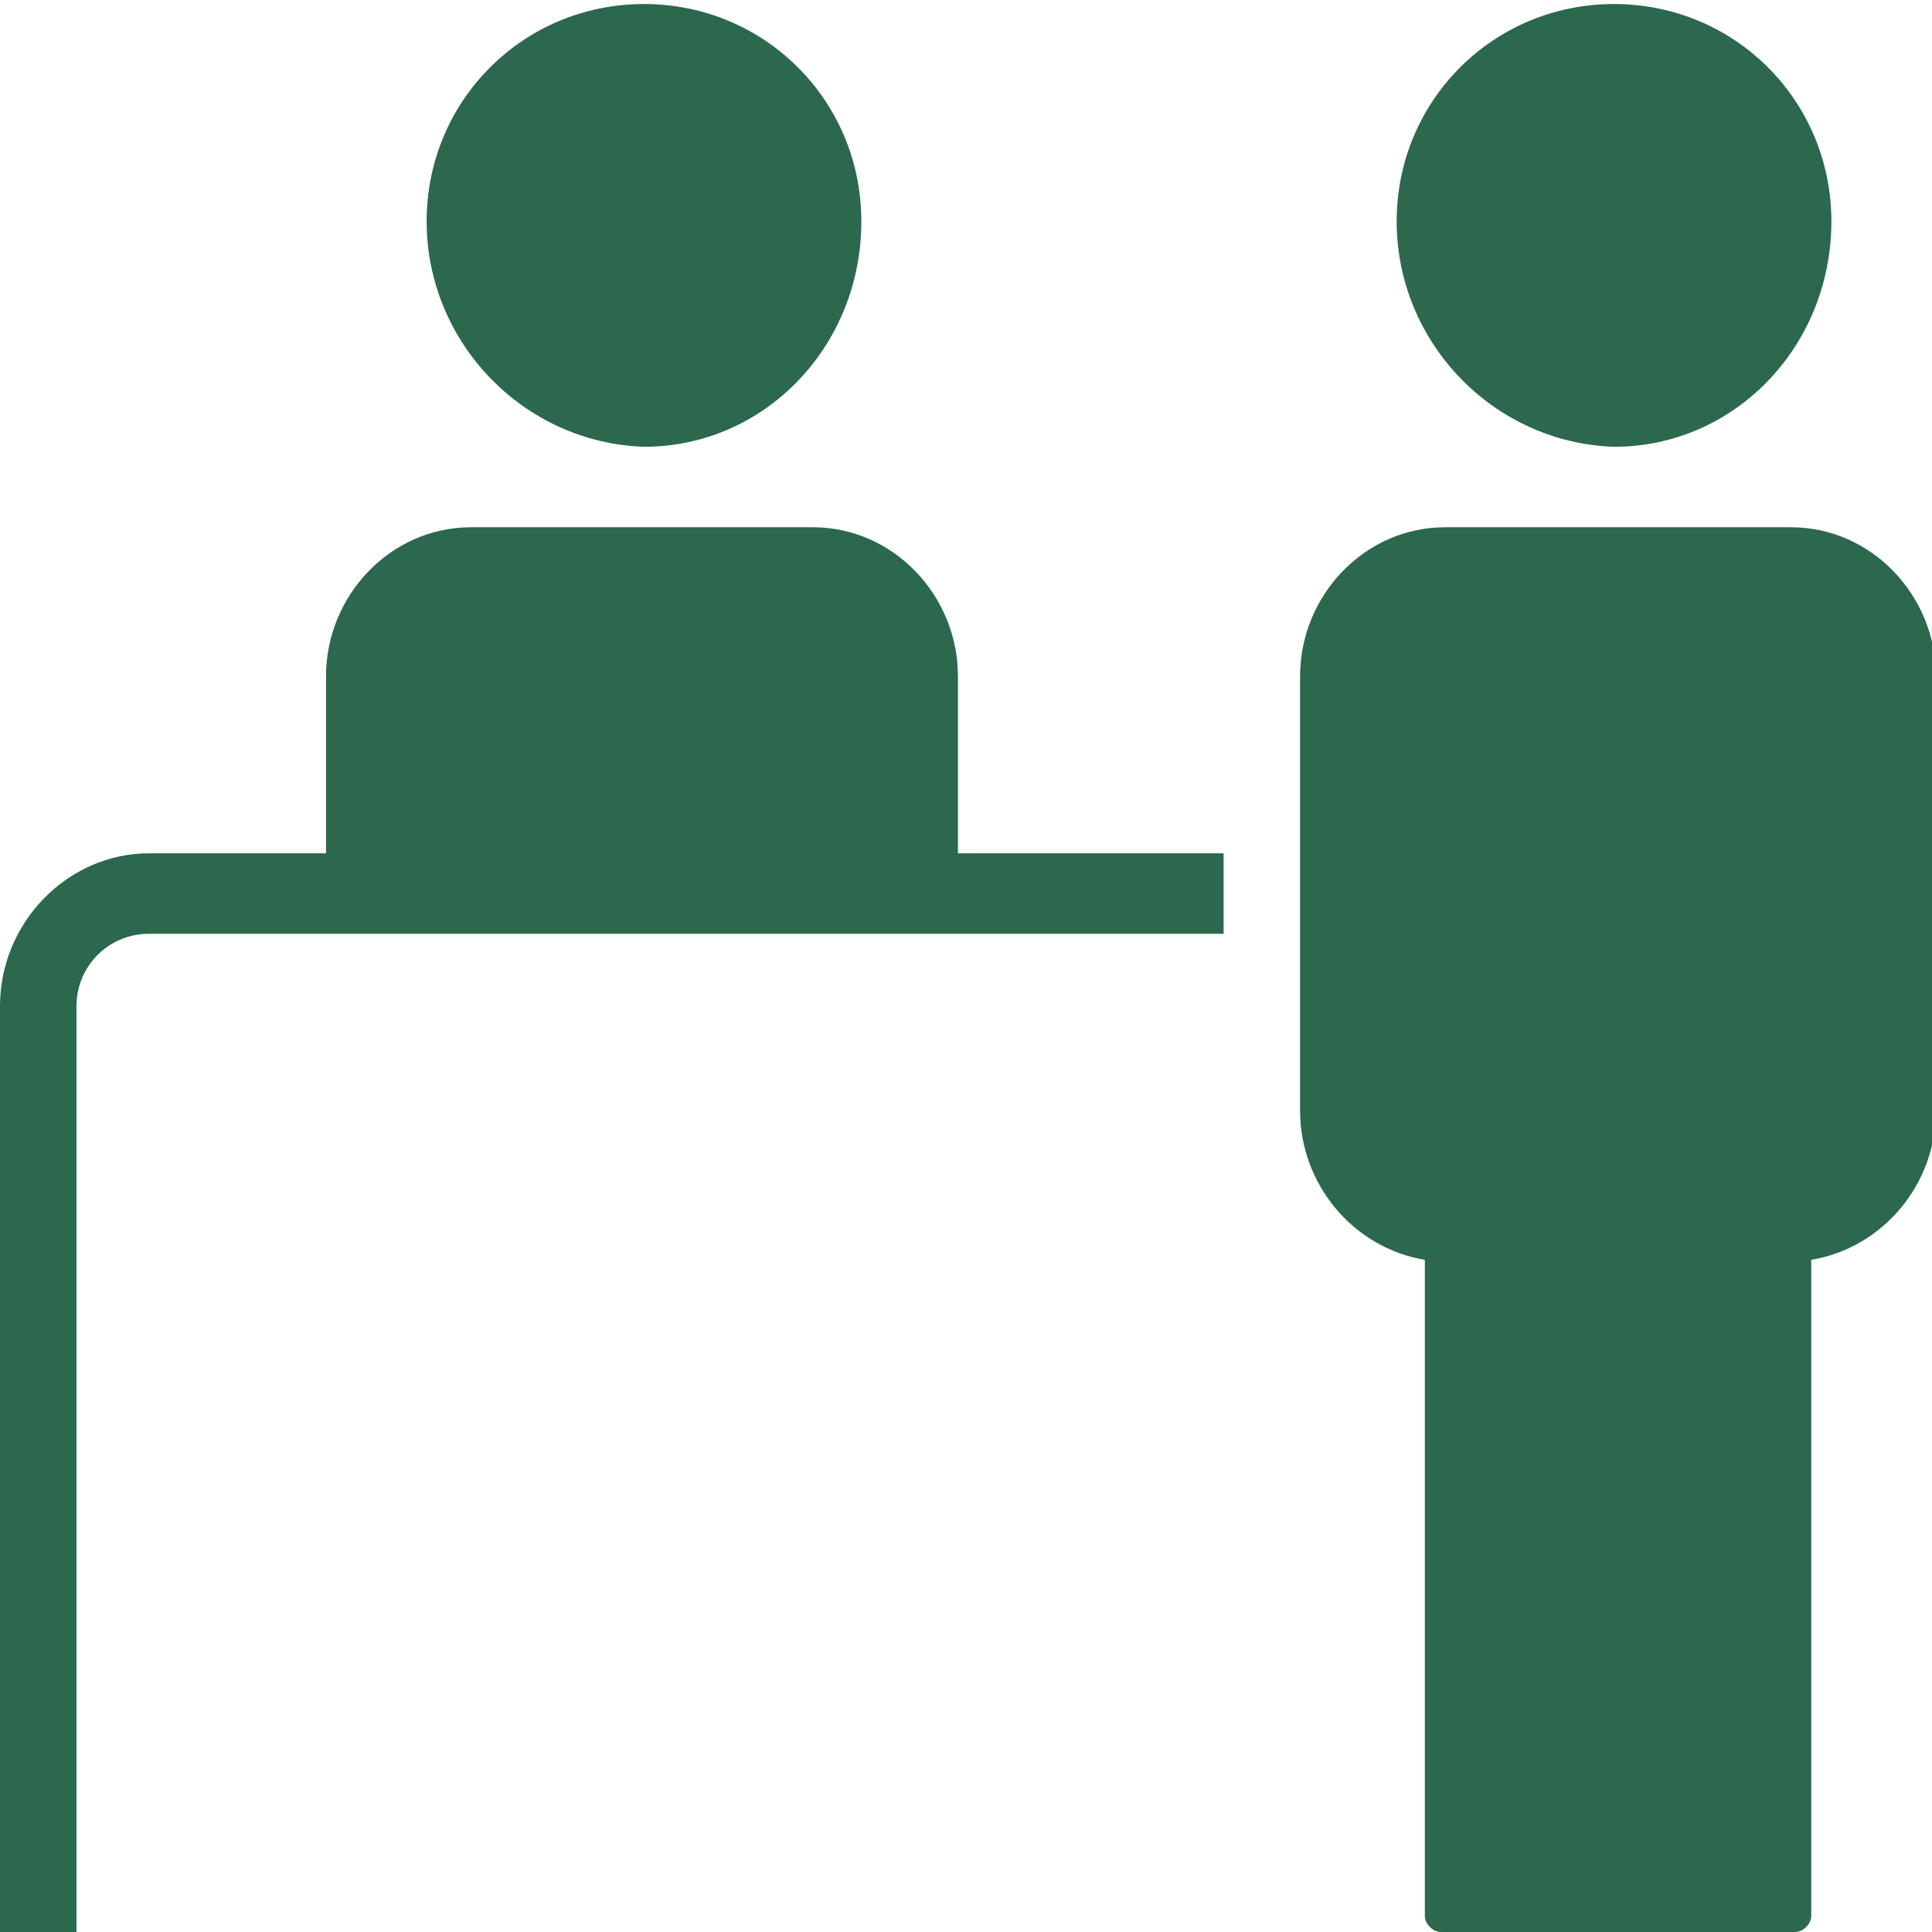<?xml version="1.0" encoding="UTF-8"?>
<svg id="_レイヤー_1" data-name="レイヤー_1" xmlns="http://www.w3.org/2000/svg" version="1.1" viewBox="0 0 48 48">
  <!-- Generator: Adobe Illustrator 29.6.1, SVG Export Plug-In . SVG Version: 2.1.1 Build 9)  -->
  <defs>
    <style>
      .st0 {
        fill: #2b684e;
      }
    </style>
  </defs>
  <g id="_グループ_6224" data-name="グループ_6224">
    <g id="_グループ_6219" data-name="グループ_6219">
      <path id="_パス_859" data-name="パス_859" class="st0" d="M40.1,11.1c3,0,5.4-2.5,5.4-5.6,0-3-2.4-5.4-5.4-5.4s-5.4,2.4-5.4,5.4c0,3,2.4,5.5,5.4,5.6"/>
      <path id="_パス_860" data-name="パス_860" class="st0" d="M44.4,13.1h-8.5c-2,0-3.6,1.7-3.6,3.7v10.8c0,1.8,1.3,3.4,3.1,3.7v16.3c0,.2.2.4.4.4h8.8c.2,0,.4-.2.4-.4v-16.3c1.8-.3,3.1-1.9,3.1-3.7v-10.8c0-2-1.6-3.7-3.6-3.7"/>
      <path id="_パス_861" data-name="パス_861" class="st0" d="M23.8,16.8c0-2-1.6-3.7-3.6-3.7h-8.5c-2,0-3.6,1.7-3.6,3.7v4.4H3.7c-2,0-3.7,1.7-3.7,3.8v23h1.9v-23c0-1,.8-1.8,1.8-1.8h26.7v-2h-6.6v-4.4Z"/>
      <path id="_パス_862" data-name="パス_862" class="st0" d="M16,11.1c3,0,5.4-2.5,5.4-5.6,0-3-2.4-5.4-5.4-5.4-3,0-5.4,2.4-5.4,5.4h0c0,3,2.4,5.5,5.4,5.6"/>
    </g>
  </g>
</svg>